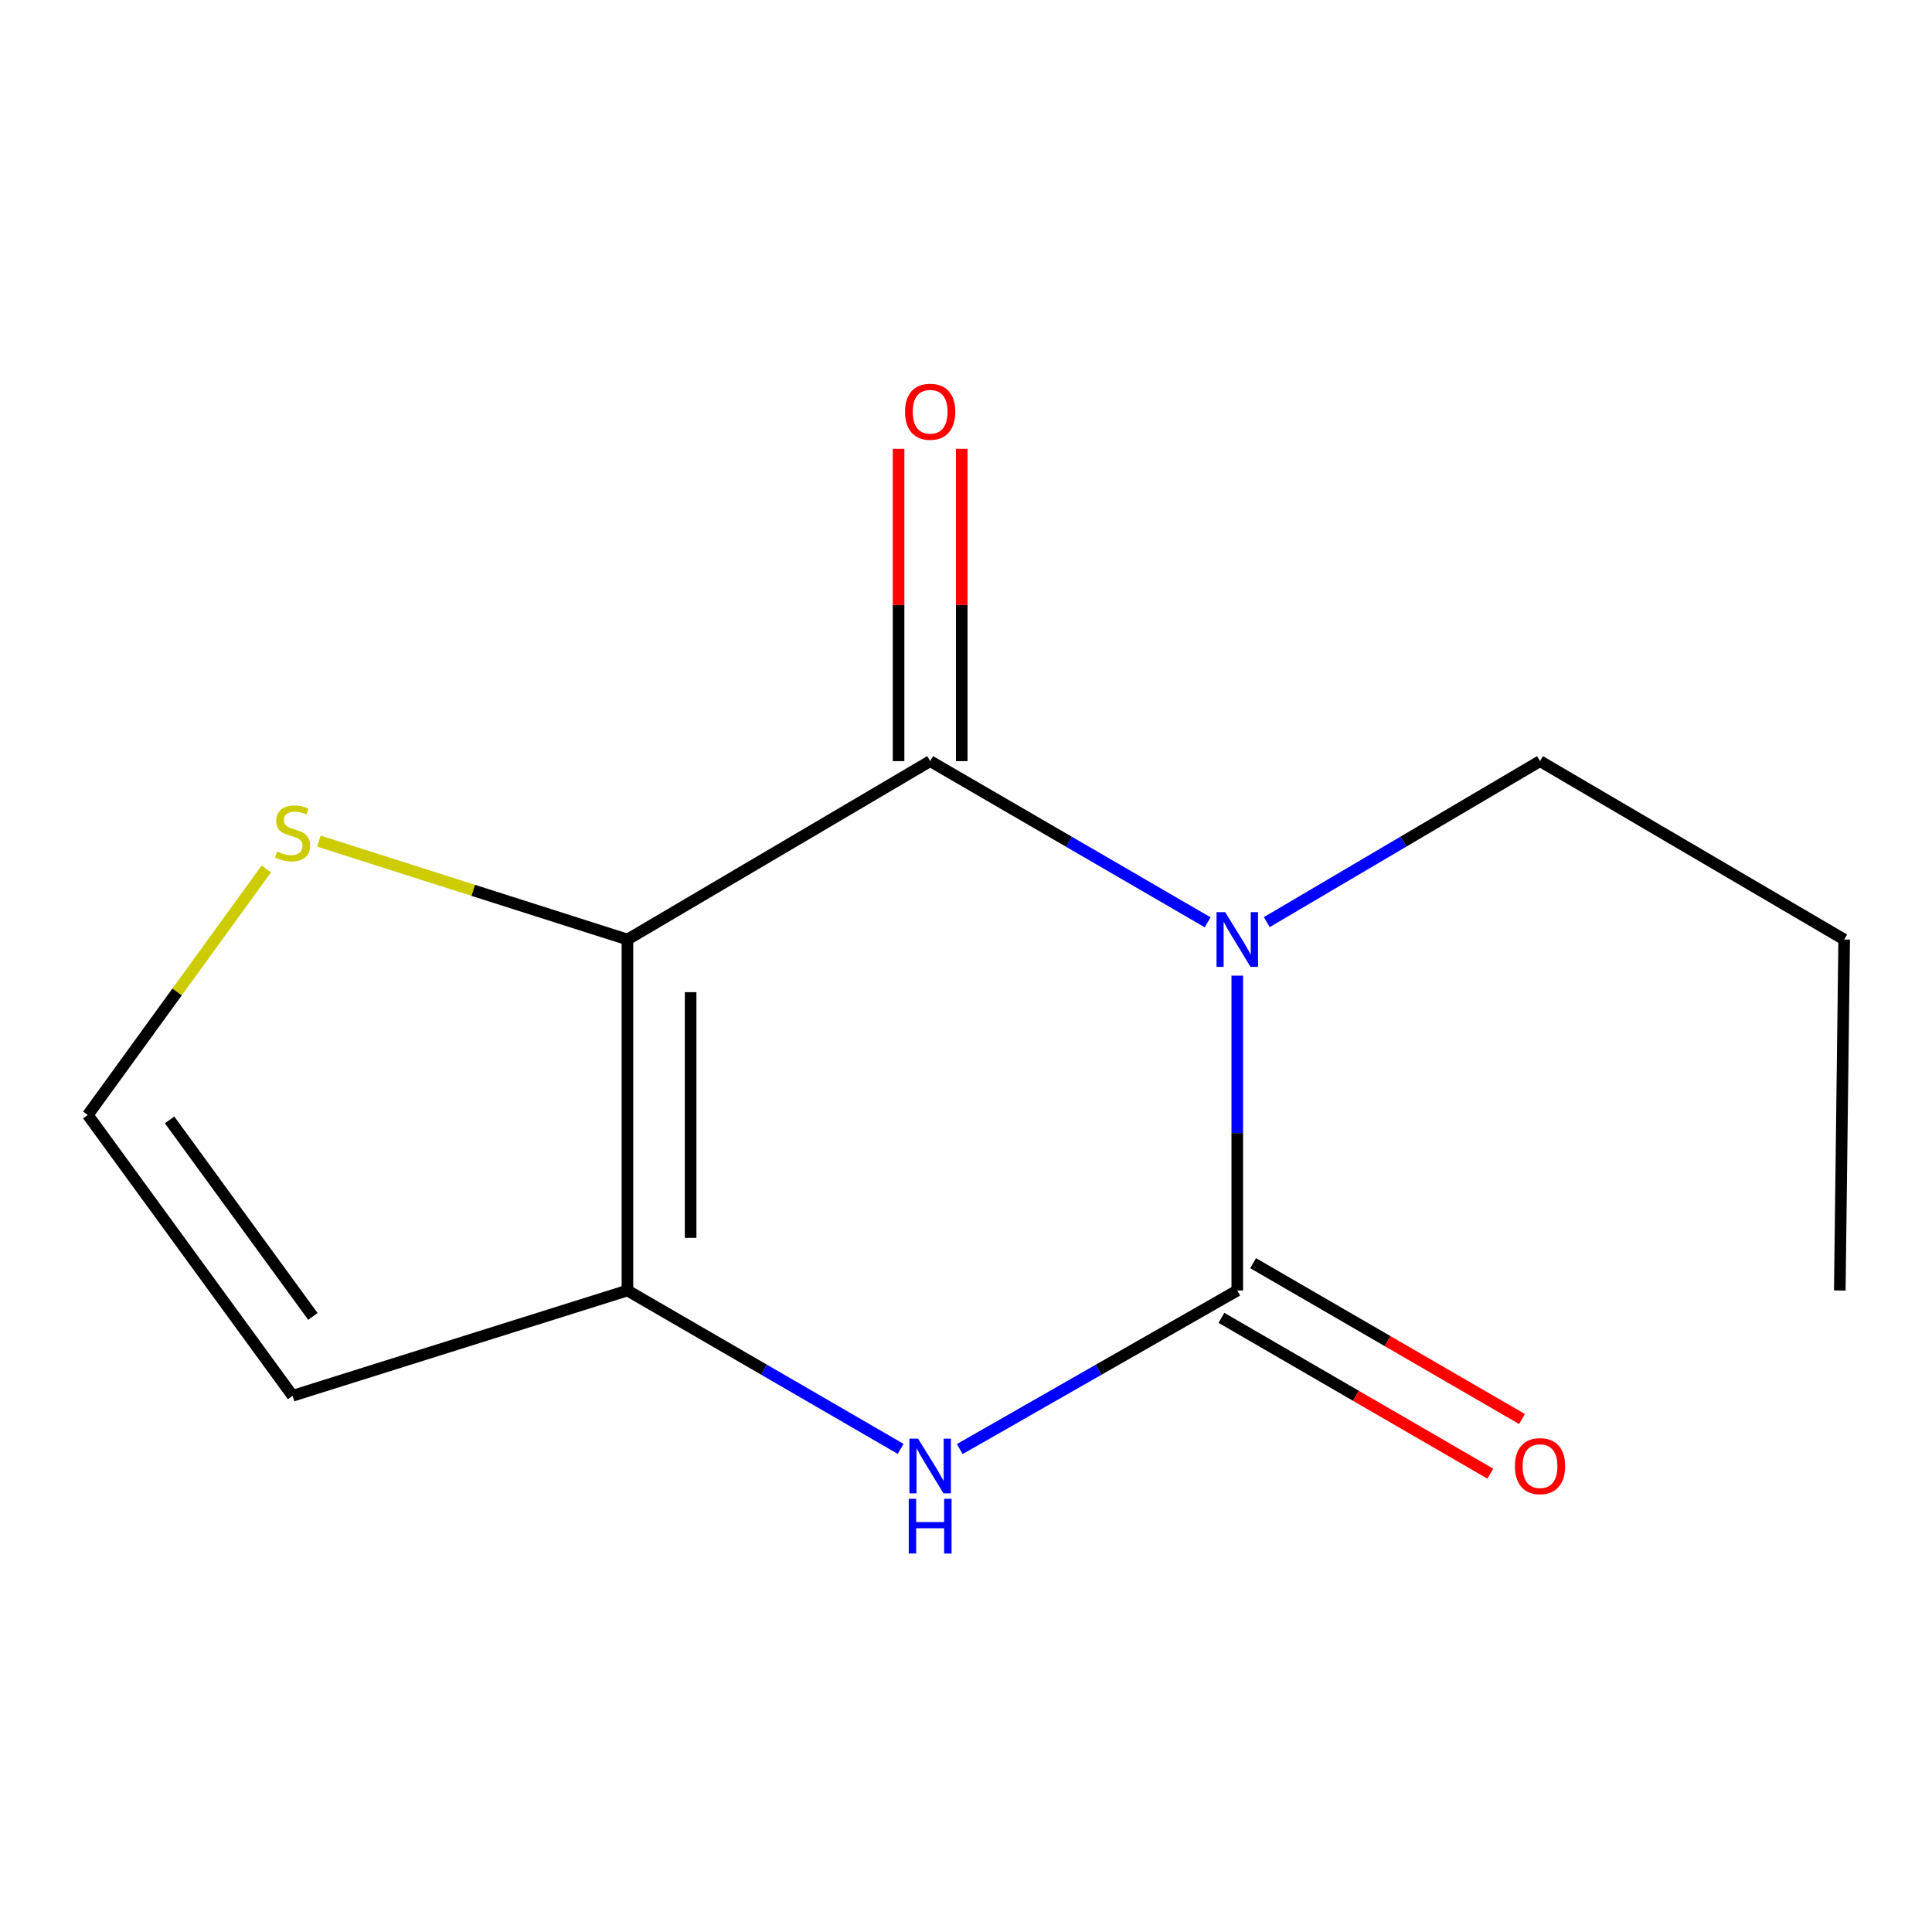 <?xml version='1.0' encoding='iso-8859-1'?>
<svg version='1.1' baseProfile='full'
              xmlns='http://www.w3.org/2000/svg'
                      xmlns:rdkit='http://www.rdkit.org/xml'
                      xmlns:xlink='http://www.w3.org/1999/xlink'
                  xml:space='preserve'
width='1000px' height='1000px' viewBox='0 0 1000 1000'>
<!-- END OF HEADER -->
<rect style='opacity:1.0;fill:#FFFFFF;stroke:none' width='1000' height='1000' x='0' y='0'> </rect>
<path class='bond-1' d='M 625.072,477.386 L 553.261,435.674' style='fill:none;fill-rule:evenodd;stroke:#0000FF;stroke-width:6px;stroke-linecap:butt;stroke-linejoin:miter;stroke-opacity:1' />
<path class='bond-1' d='M 553.261,435.674 L 481.45,393.961' style='fill:none;fill-rule:evenodd;stroke:#000000;stroke-width:6px;stroke-linecap:butt;stroke-linejoin:miter;stroke-opacity:1' />
<path class='bond-2' d='M 640.408,504.996 L 640.408,586.48' style='fill:none;fill-rule:evenodd;stroke:#0000FF;stroke-width:6px;stroke-linecap:butt;stroke-linejoin:miter;stroke-opacity:1' />
<path class='bond-2' d='M 640.408,586.48 L 640.408,667.963' style='fill:none;fill-rule:evenodd;stroke:#000000;stroke-width:6px;stroke-linecap:butt;stroke-linejoin:miter;stroke-opacity:1' />
<path class='bond-10' d='M 655.695,477.287 L 726.404,435.624' style='fill:none;fill-rule:evenodd;stroke:#0000FF;stroke-width:6px;stroke-linecap:butt;stroke-linejoin:miter;stroke-opacity:1' />
<path class='bond-10' d='M 726.404,435.624 L 797.113,393.961' style='fill:none;fill-rule:evenodd;stroke:#000000;stroke-width:6px;stroke-linecap:butt;stroke-linejoin:miter;stroke-opacity:1' />
<path class='bond-0' d='M 324.763,486.294 L 481.45,393.961' style='fill:none;fill-rule:evenodd;stroke:#000000;stroke-width:6px;stroke-linecap:butt;stroke-linejoin:miter;stroke-opacity:1' />
<path class='bond-5' d='M 324.763,486.294 L 244.912,460.832' style='fill:none;fill-rule:evenodd;stroke:#000000;stroke-width:6px;stroke-linecap:butt;stroke-linejoin:miter;stroke-opacity:1' />
<path class='bond-5' d='M 244.912,460.832 L 165.061,435.371' style='fill:none;fill-rule:evenodd;stroke:#CCCC00;stroke-width:6px;stroke-linecap:butt;stroke-linejoin:miter;stroke-opacity:1' />
<path class='bond-13' d='M 324.763,486.294 L 324.763,667.963' style='fill:none;fill-rule:evenodd;stroke:#000000;stroke-width:6px;stroke-linecap:butt;stroke-linejoin:miter;stroke-opacity:1' />
<path class='bond-13' d='M 357.466,513.545 L 357.466,640.713' style='fill:none;fill-rule:evenodd;stroke:#000000;stroke-width:6px;stroke-linecap:butt;stroke-linejoin:miter;stroke-opacity:1' />
<path class='bond-9' d='M 497.802,393.961 L 497.802,313.14' style='fill:none;fill-rule:evenodd;stroke:#000000;stroke-width:6px;stroke-linecap:butt;stroke-linejoin:miter;stroke-opacity:1' />
<path class='bond-9' d='M 497.802,313.14 L 497.802,232.32' style='fill:none;fill-rule:evenodd;stroke:#FF0000;stroke-width:6px;stroke-linecap:butt;stroke-linejoin:miter;stroke-opacity:1' />
<path class='bond-9' d='M 465.098,393.961 L 465.098,313.14' style='fill:none;fill-rule:evenodd;stroke:#000000;stroke-width:6px;stroke-linecap:butt;stroke-linejoin:miter;stroke-opacity:1' />
<path class='bond-9' d='M 465.098,313.14 L 465.098,232.32' style='fill:none;fill-rule:evenodd;stroke:#FF0000;stroke-width:6px;stroke-linecap:butt;stroke-linejoin:miter;stroke-opacity:1' />
<path class='bond-4' d='M 640.408,667.963 L 568.587,709' style='fill:none;fill-rule:evenodd;stroke:#000000;stroke-width:6px;stroke-linecap:butt;stroke-linejoin:miter;stroke-opacity:1' />
<path class='bond-4' d='M 568.587,709 L 496.767,750.037' style='fill:none;fill-rule:evenodd;stroke:#0000FF;stroke-width:6px;stroke-linecap:butt;stroke-linejoin:miter;stroke-opacity:1' />
<path class='bond-8' d='M 632.208,682.111 L 701.797,722.444' style='fill:none;fill-rule:evenodd;stroke:#000000;stroke-width:6px;stroke-linecap:butt;stroke-linejoin:miter;stroke-opacity:1' />
<path class='bond-8' d='M 701.797,722.444 L 771.386,762.777' style='fill:none;fill-rule:evenodd;stroke:#FF0000;stroke-width:6px;stroke-linecap:butt;stroke-linejoin:miter;stroke-opacity:1' />
<path class='bond-8' d='M 648.608,653.816 L 718.196,694.149' style='fill:none;fill-rule:evenodd;stroke:#000000;stroke-width:6px;stroke-linecap:butt;stroke-linejoin:miter;stroke-opacity:1' />
<path class='bond-8' d='M 718.196,694.149 L 787.785,734.482' style='fill:none;fill-rule:evenodd;stroke:#FF0000;stroke-width:6px;stroke-linecap:butt;stroke-linejoin:miter;stroke-opacity:1' />
<path class='bond-3' d='M 324.763,667.963 L 395.472,708.951' style='fill:none;fill-rule:evenodd;stroke:#000000;stroke-width:6px;stroke-linecap:butt;stroke-linejoin:miter;stroke-opacity:1' />
<path class='bond-3' d='M 395.472,708.951 L 466.182,749.939' style='fill:none;fill-rule:evenodd;stroke:#0000FF;stroke-width:6px;stroke-linecap:butt;stroke-linejoin:miter;stroke-opacity:1' />
<path class='bond-6' d='M 324.763,667.963 L 151.433,722.452' style='fill:none;fill-rule:evenodd;stroke:#000000;stroke-width:6px;stroke-linecap:butt;stroke-linejoin:miter;stroke-opacity:1' />
<path class='bond-7' d='M 137.841,449.762 L 91.648,513.441' style='fill:none;fill-rule:evenodd;stroke:#CCCC00;stroke-width:6px;stroke-linecap:butt;stroke-linejoin:miter;stroke-opacity:1' />
<path class='bond-7' d='M 91.648,513.441 L 45.455,577.12' style='fill:none;fill-rule:evenodd;stroke:#000000;stroke-width:6px;stroke-linecap:butt;stroke-linejoin:miter;stroke-opacity:1' />
<path class='bond-14' d='M 151.433,722.452 L 45.455,577.12' style='fill:none;fill-rule:evenodd;stroke:#000000;stroke-width:6px;stroke-linecap:butt;stroke-linejoin:miter;stroke-opacity:1' />
<path class='bond-14' d='M 161.96,681.383 L 87.775,579.651' style='fill:none;fill-rule:evenodd;stroke:#000000;stroke-width:6px;stroke-linecap:butt;stroke-linejoin:miter;stroke-opacity:1' />
<path class='bond-11' d='M 797.113,393.961 L 954.545,486.294' style='fill:none;fill-rule:evenodd;stroke:#000000;stroke-width:6px;stroke-linecap:butt;stroke-linejoin:miter;stroke-opacity:1' />
<path class='bond-12' d='M 954.545,486.294 L 952.274,667.963' style='fill:none;fill-rule:evenodd;stroke:#000000;stroke-width:6px;stroke-linecap:butt;stroke-linejoin:miter;stroke-opacity:1' />
<path  class='atom-0' d='M 634.148 472.134
L 643.428 487.134
Q 644.348 488.614, 645.828 491.294
Q 647.308 493.974, 647.388 494.134
L 647.388 472.134
L 651.148 472.134
L 651.148 500.454
L 647.268 500.454
L 637.308 484.054
Q 636.148 482.134, 634.908 479.934
Q 633.708 477.734, 633.348 477.054
L 633.348 500.454
L 629.668 500.454
L 629.668 472.134
L 634.148 472.134
' fill='#0000FF'/>
<path  class='atom-5' d='M 475.19 744.629
L 484.47 759.629
Q 485.39 761.109, 486.87 763.789
Q 488.35 766.469, 488.43 766.629
L 488.43 744.629
L 492.19 744.629
L 492.19 772.949
L 488.31 772.949
L 478.35 756.549
Q 477.19 754.629, 475.95 752.429
Q 474.75 750.229, 474.39 749.549
L 474.39 772.949
L 470.71 772.949
L 470.71 744.629
L 475.19 744.629
' fill='#0000FF'/>
<path  class='atom-5' d='M 470.37 775.781
L 474.21 775.781
L 474.21 787.821
L 488.69 787.821
L 488.69 775.781
L 492.53 775.781
L 492.53 804.101
L 488.69 804.101
L 488.69 791.021
L 474.21 791.021
L 474.21 804.101
L 470.37 804.101
L 470.37 775.781
' fill='#0000FF'/>
<path  class='atom-6' d='M 143.433 440.745
Q 143.753 440.865, 145.073 441.425
Q 146.393 441.985, 147.833 442.345
Q 149.313 442.665, 150.753 442.665
Q 153.433 442.665, 154.993 441.385
Q 156.553 440.065, 156.553 437.785
Q 156.553 436.225, 155.753 435.265
Q 154.993 434.305, 153.793 433.785
Q 152.593 433.265, 150.593 432.665
Q 148.073 431.905, 146.553 431.185
Q 145.073 430.465, 143.993 428.945
Q 142.953 427.425, 142.953 424.865
Q 142.953 421.305, 145.353 419.105
Q 147.793 416.905, 152.593 416.905
Q 155.873 416.905, 159.593 418.465
L 158.673 421.545
Q 155.273 420.145, 152.713 420.145
Q 149.953 420.145, 148.433 421.305
Q 146.913 422.425, 146.953 424.385
Q 146.953 425.905, 147.713 426.825
Q 148.513 427.745, 149.633 428.265
Q 150.793 428.785, 152.713 429.385
Q 155.273 430.185, 156.793 430.985
Q 158.313 431.785, 159.393 433.425
Q 160.513 435.025, 160.513 437.785
Q 160.513 441.705, 157.873 443.825
Q 155.273 445.905, 150.913 445.905
Q 148.393 445.905, 146.473 445.345
Q 144.593 444.825, 142.353 443.905
L 143.433 440.745
' fill='#CCCC00'/>
<path  class='atom-9' d='M 784.113 758.869
Q 784.113 752.069, 787.473 748.269
Q 790.833 744.469, 797.113 744.469
Q 803.393 744.469, 806.753 748.269
Q 810.113 752.069, 810.113 758.869
Q 810.113 765.749, 806.713 769.669
Q 803.313 773.549, 797.113 773.549
Q 790.873 773.549, 787.473 769.669
Q 784.113 765.789, 784.113 758.869
M 797.113 770.349
Q 801.433 770.349, 803.753 767.469
Q 806.113 764.549, 806.113 758.869
Q 806.113 753.309, 803.753 750.509
Q 801.433 747.669, 797.113 747.669
Q 792.793 747.669, 790.433 750.469
Q 788.113 753.269, 788.113 758.869
Q 788.113 764.589, 790.433 767.469
Q 792.793 770.349, 797.113 770.349
' fill='#FF0000'/>
<path  class='atom-10' d='M 468.45 213.116
Q 468.45 206.316, 471.81 202.516
Q 475.17 198.716, 481.45 198.716
Q 487.73 198.716, 491.09 202.516
Q 494.45 206.316, 494.45 213.116
Q 494.45 219.996, 491.05 223.916
Q 487.65 227.796, 481.45 227.796
Q 475.21 227.796, 471.81 223.916
Q 468.45 220.036, 468.45 213.116
M 481.45 224.596
Q 485.77 224.596, 488.09 221.716
Q 490.45 218.796, 490.45 213.116
Q 490.45 207.556, 488.09 204.756
Q 485.77 201.916, 481.45 201.916
Q 477.13 201.916, 474.77 204.716
Q 472.45 207.516, 472.45 213.116
Q 472.45 218.836, 474.77 221.716
Q 477.13 224.596, 481.45 224.596
' fill='#FF0000'/>
</svg>

